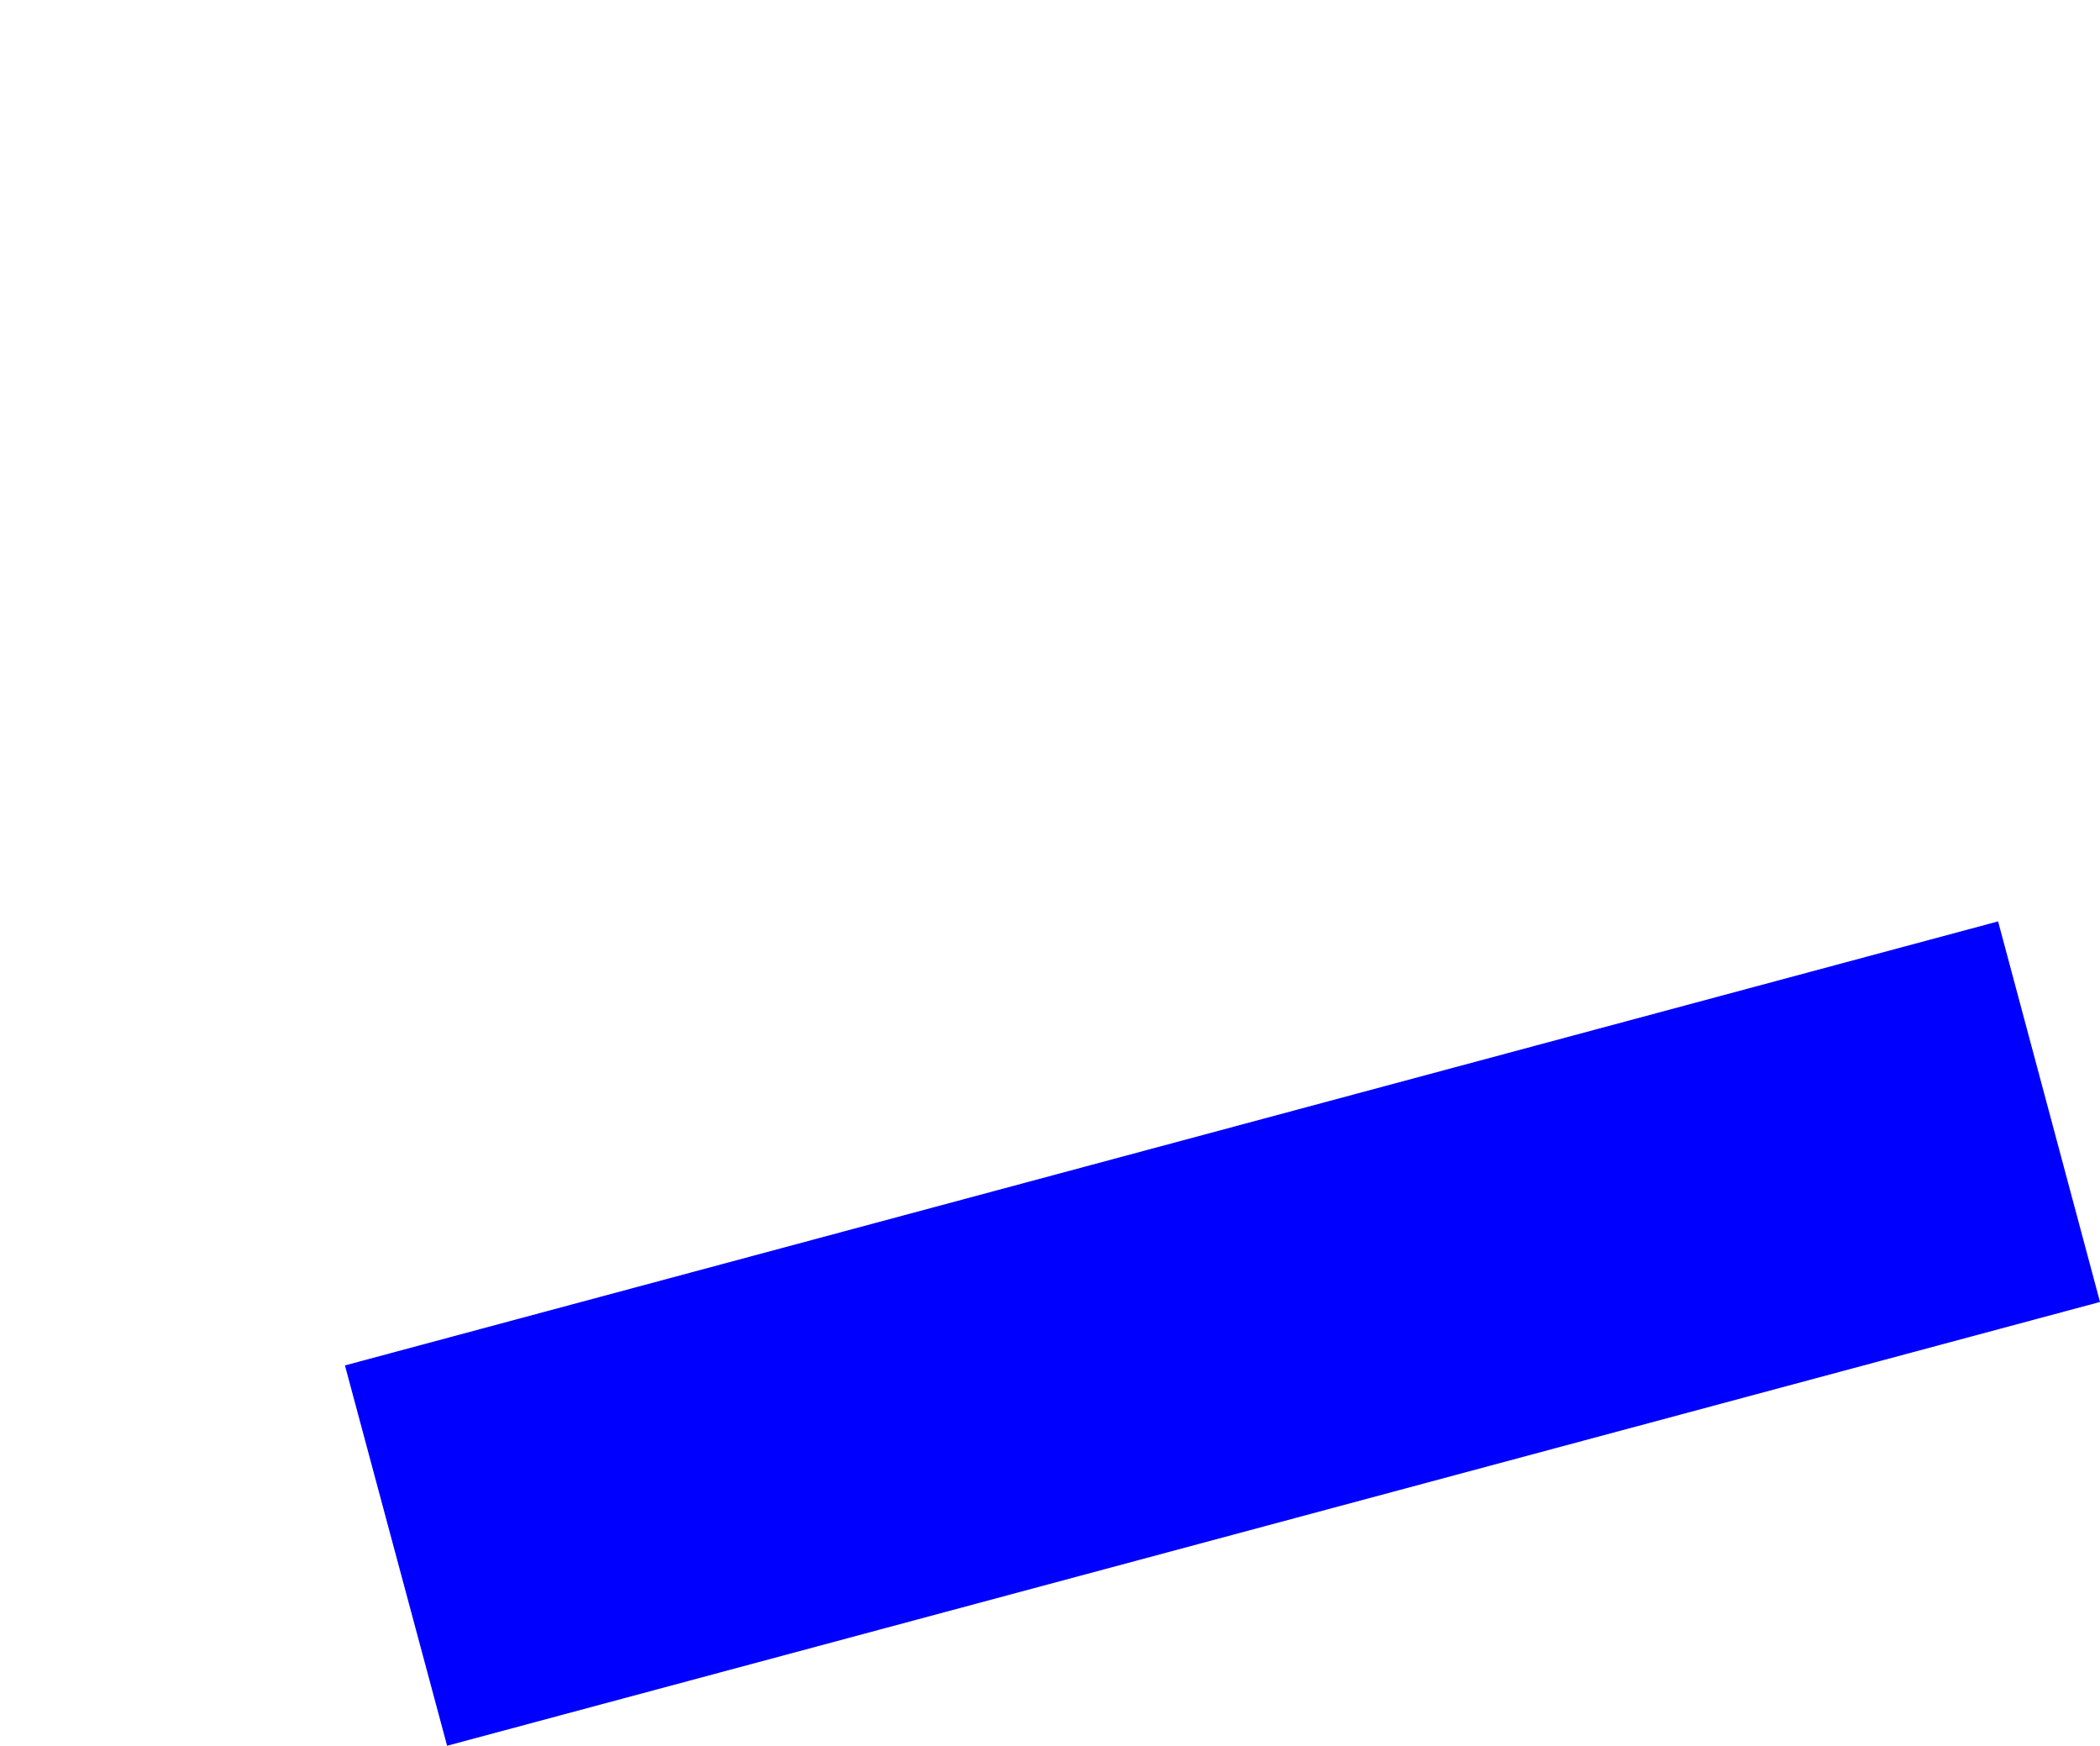 <?xml version="1.0" encoding="UTF-8" standalone="no"?>
<svg xmlns:xlink="http://www.w3.org/1999/xlink" height="356.2px" width="428.6px" xmlns="http://www.w3.org/2000/svg">
  <g transform="matrix(1.0, 0.0, 0.0, 1.0, -93.95, -23.65)">
    <path d="M164.35 302.25 L185.2 379.85 522.55 289.3 501.75 211.65 164.35 302.25" fill="#0000ff" fill-rule="evenodd" stroke="none">
      <animate attributeName="fill" dur="2s" repeatCount="indefinite" values="#0000ff;#0000ff"/>
      <animate attributeName="fill-opacity" dur="2s" repeatCount="indefinite" values="1.0;1.0"/>
      <animate attributeName="d" dur="2s" repeatCount="indefinite" values="M164.35 302.25 L185.2 379.85 522.55 289.3 501.75 211.65 164.35 302.25;M93.95 114.25 L114.8 191.85 452.15 101.3 431.35 23.65 93.95 114.25"/>
    </path>
    <path d="M164.35 302.25 L501.75 211.65 522.55 289.3 185.2 379.85 164.35 302.25" fill="none" stroke="#000000" stroke-linecap="round" stroke-linejoin="round" stroke-opacity="0.0" stroke-width="1.0">
      <animate attributeName="stroke" dur="2s" repeatCount="indefinite" values="#000000;#000001"/>
      <animate attributeName="stroke-width" dur="2s" repeatCount="indefinite" values="0.0;0.0"/>
      <animate attributeName="fill-opacity" dur="2s" repeatCount="indefinite" values="0.0;0.0"/>
      <animate attributeName="d" dur="2s" repeatCount="indefinite" values="M164.35 302.25 L501.75 211.65 522.55 289.3 185.2 379.85 164.35 302.25;M93.95 114.25 L431.35 23.65 452.15 101.3 114.8 191.85 93.95 114.25"/>
    </path>
  </g>
</svg>
